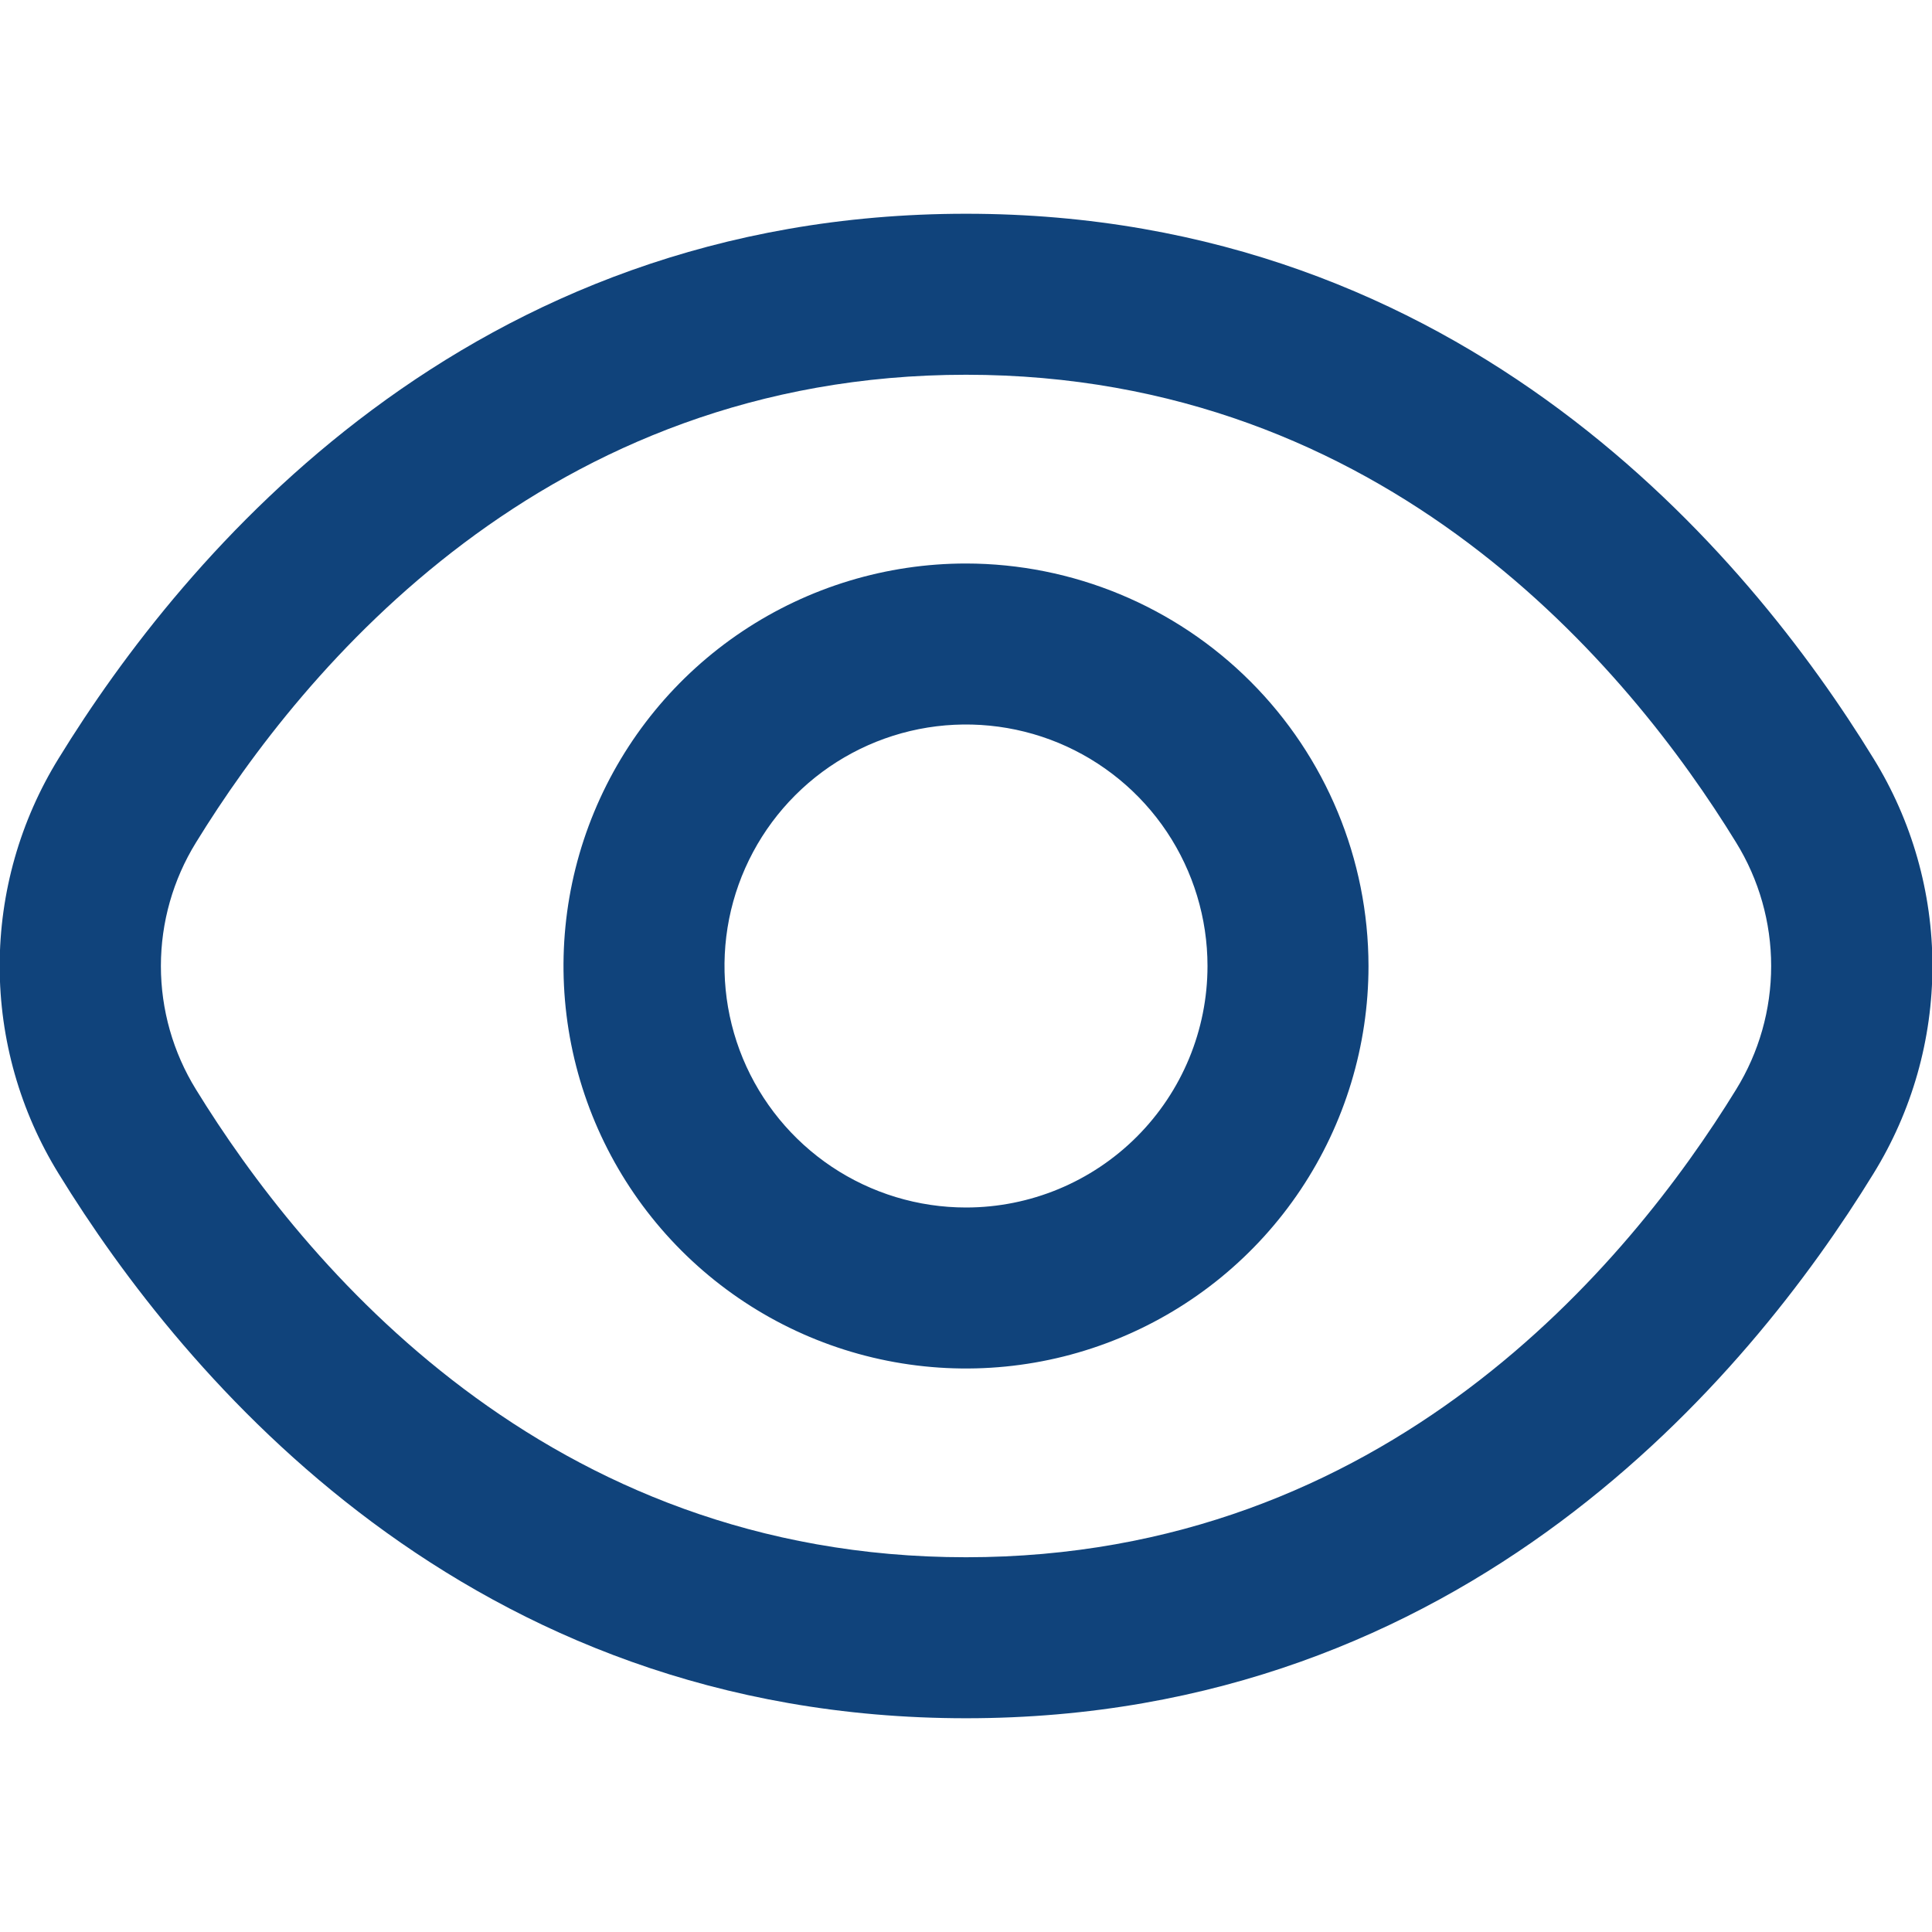 <svg width="36" height="36" viewBox="0 0 36 36" fill="none" xmlns="http://www.w3.org/2000/svg">
<g clip-path="url(#clip0_1196_3219)">
<path d="M34.907 14.129C32.581 10.339 27.289 3.983 18.001 3.983C8.713 3.983 3.421 10.339 1.094 14.129C0.375 15.292 -0.006 16.632 -0.006 18C-0.006 19.368 0.375 20.708 1.094 21.872C3.421 25.66 8.713 32.017 18.001 32.017C27.289 32.017 32.581 25.66 34.907 21.872C35.627 20.708 36.008 19.368 36.008 18C36.008 16.632 35.627 15.292 34.907 14.129ZM32.35 20.301C30.352 23.55 25.829 29.017 18.001 29.017C10.172 29.017 5.65 23.55 3.652 20.301C3.225 19.61 2.998 18.813 2.998 18C2.998 17.187 3.225 16.39 3.652 15.699C5.65 12.45 10.172 6.983 18.001 6.983C25.829 6.983 30.352 12.444 32.35 15.699C32.777 16.39 33.003 17.187 33.003 18C33.003 18.813 32.777 19.61 32.35 20.301Z" fill="#10437B"/>
<path d="M18 10.5C16.517 10.5 15.067 10.94 13.833 11.764C12.6 12.588 11.639 13.759 11.071 15.13C10.503 16.5 10.355 18.008 10.644 19.463C10.934 20.918 11.648 22.254 12.697 23.303C13.746 24.352 15.082 25.067 16.537 25.356C17.992 25.645 19.5 25.497 20.87 24.929C22.241 24.361 23.412 23.4 24.236 22.167C25.06 20.933 25.5 19.483 25.5 18C25.498 16.012 24.707 14.105 23.301 12.699C21.895 11.293 19.988 10.502 18 10.5ZM18 22.5C17.11 22.5 16.24 22.236 15.5 21.742C14.76 21.247 14.183 20.544 13.842 19.722C13.502 18.9 13.413 17.995 13.586 17.122C13.76 16.249 14.189 15.447 14.818 14.818C15.447 14.189 16.249 13.76 17.122 13.586C17.995 13.413 18.9 13.502 19.722 13.842C20.544 14.183 21.247 14.76 21.742 15.5C22.236 16.24 22.5 17.11 22.5 18C22.5 19.194 22.026 20.338 21.182 21.182C20.338 22.026 19.194 22.5 18 22.5Z" fill="#10437B"/>
</g>
<defs>
<clipPath id="clip0_1196_3219">
<rect width="36" height="36" fill="white"/>
</clipPath>
</defs>
</svg>

